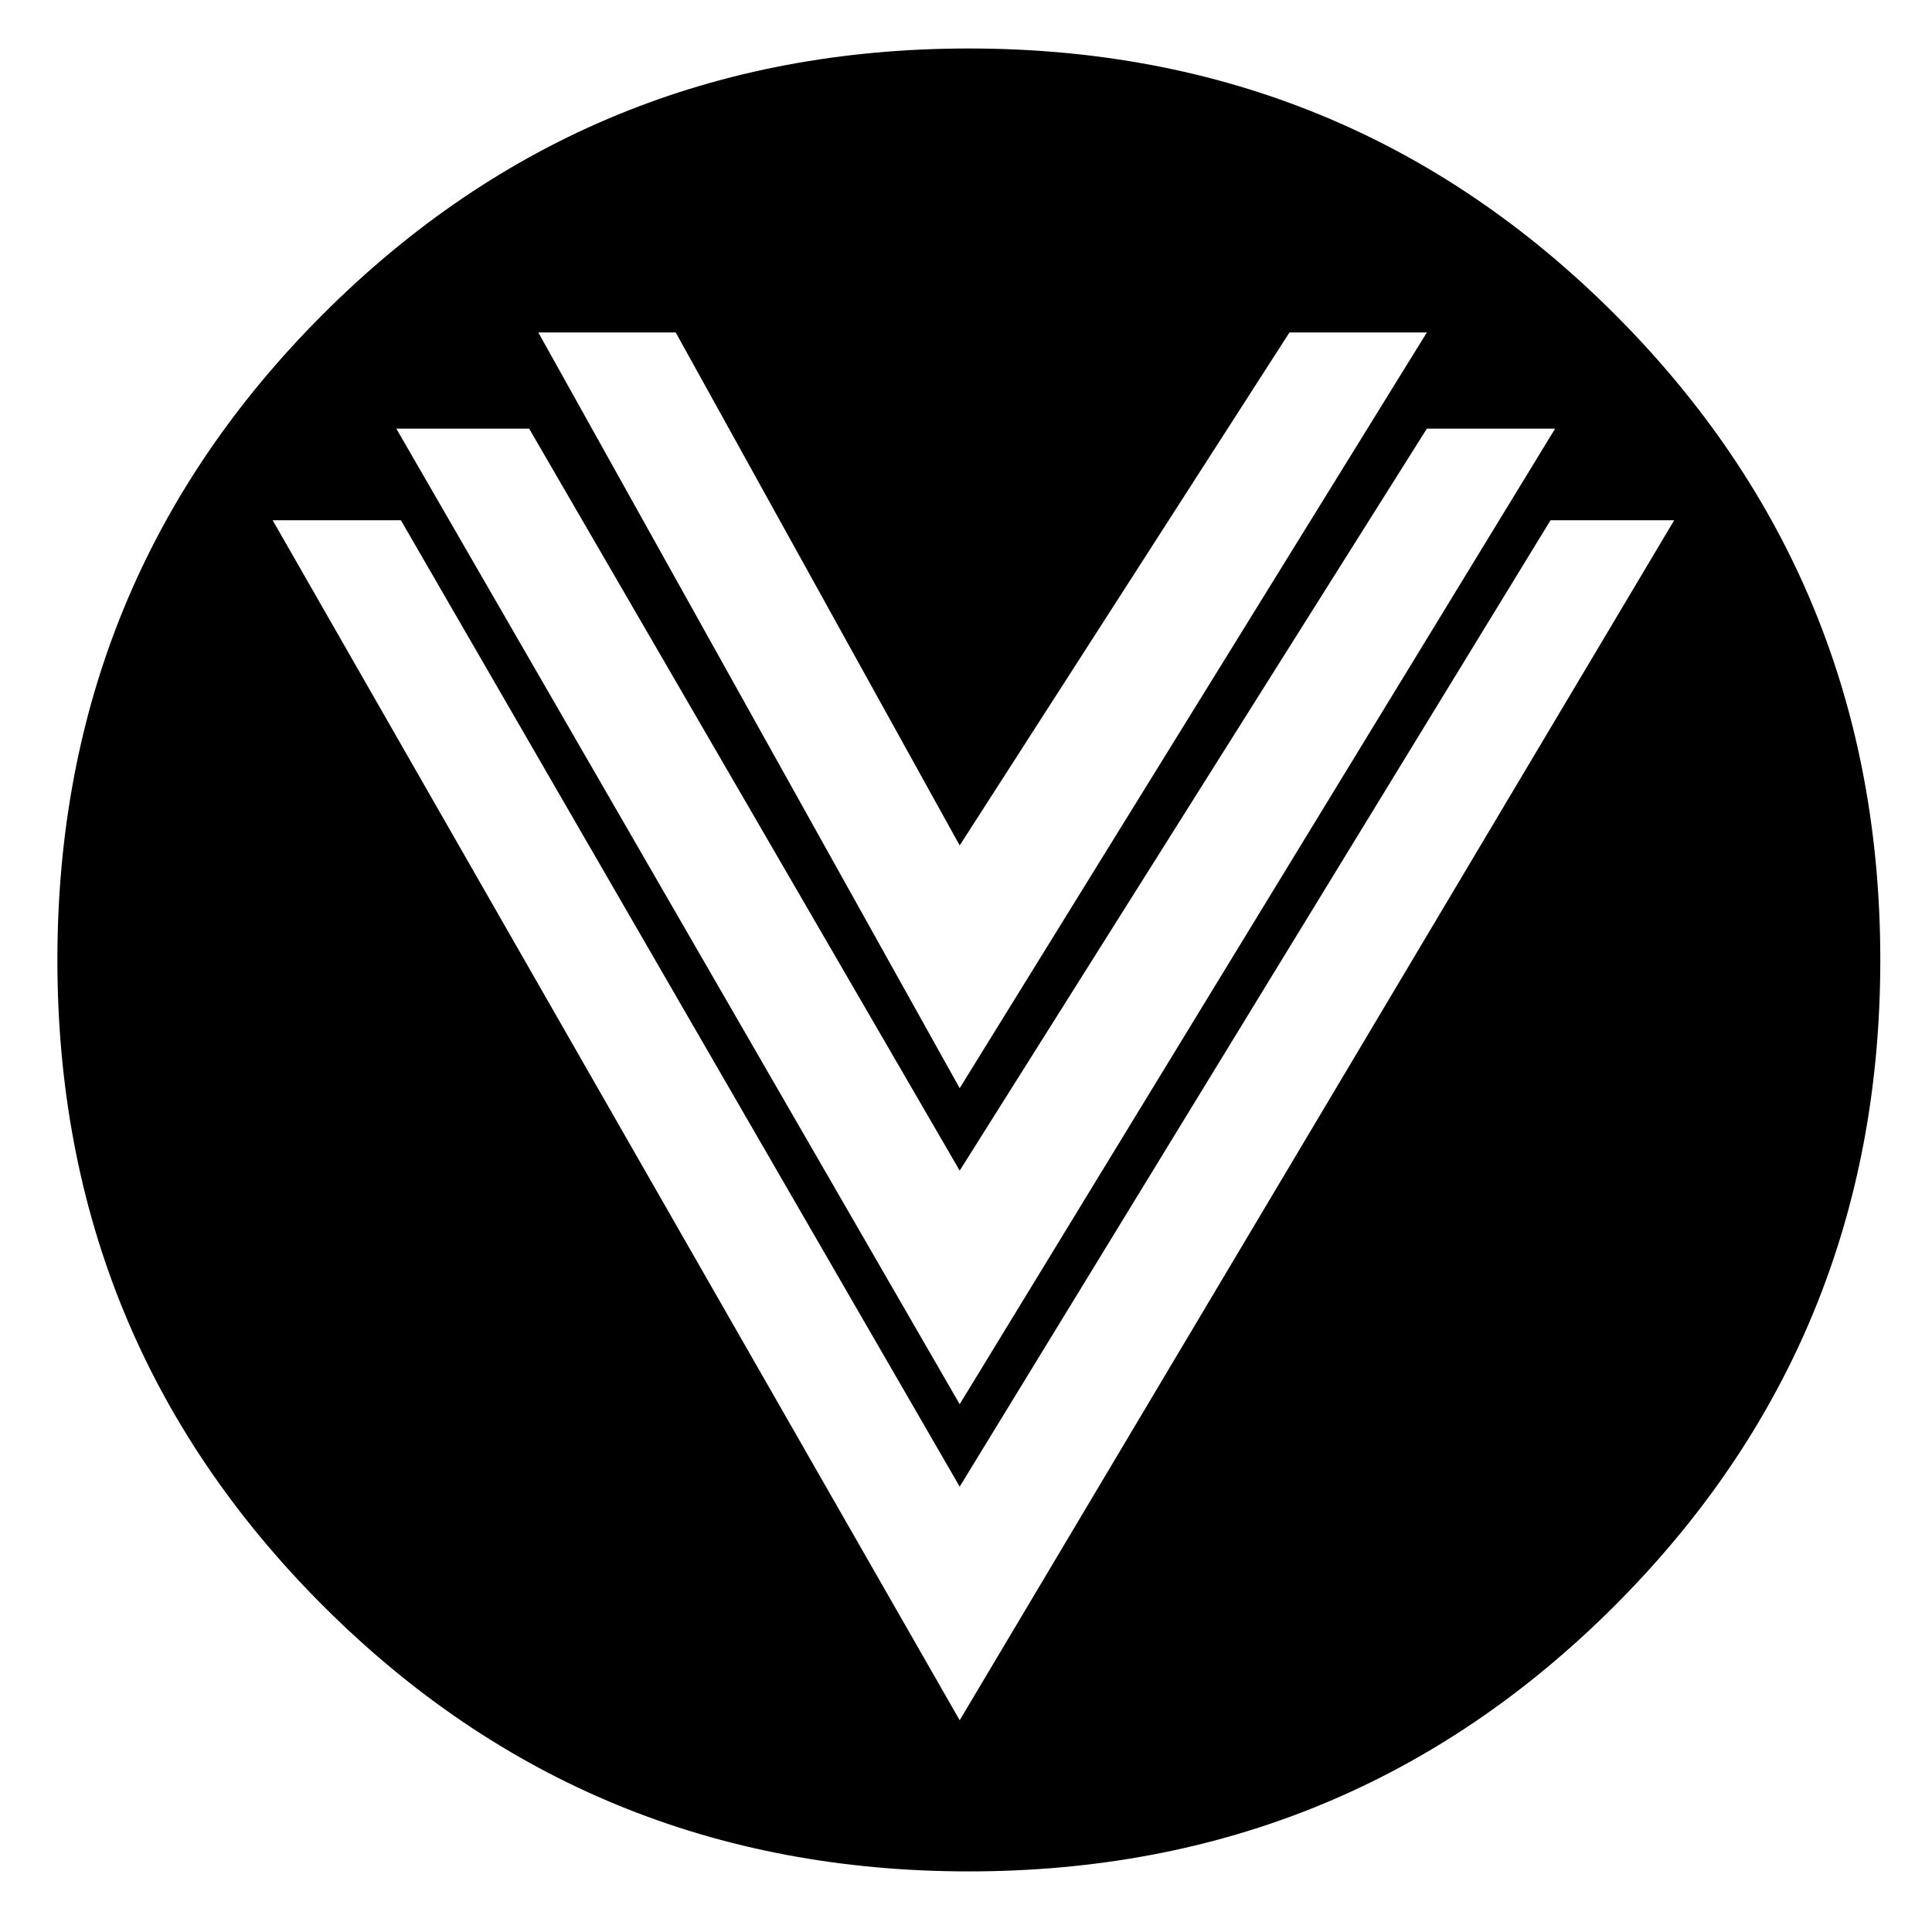 <?xml version="1.0" encoding="UTF-8" standalone="no"?>
<!DOCTYPE svg PUBLIC "-//W3C//DTD SVG 1.1//EN" "http://www.w3.org/Graphics/SVG/1.1/DTD/svg11.dtd">
<svg width="100%" height="100%" viewBox="0 0 58 58" version="1.1" xmlns="http://www.w3.org/2000/svg" xmlns:xlink="http://www.w3.org/1999/xlink" xml:space="preserve" xmlns:serif="http://www.serif.com/" style="fill-rule:evenodd;clip-rule:evenodd;stroke-linejoin:round;stroke-miterlimit:2;">
    <g transform="matrix(0.066,0,0,0.066,1.998,85.193)">
        <path d="M618.749,-1139.58L556.249,-1139.58L406.249,-906.249L277.083,-1139.58L214.583,-1139.58L406.249,-795.832L618.749,-1139.58ZM677.082,-1095.83L618.749,-1095.83L406.249,-758.332L210.416,-1095.83L150,-1095.83L406.249,-652.082L677.082,-1095.83ZM731.249,-1054.16L674.999,-1054.16L406.249,-614.582L152.083,-1054.16L93.75,-1054.16L406.249,-508.333L731.249,-1054.16ZM-4.167,-854.165C-4.167,-969.443 36.111,-1067.36 116.666,-1147.91C197.222,-1228.47 295.138,-1268.75 410.416,-1268.75C525.694,-1268.75 623.61,-1228.47 704.166,-1147.91C784.721,-1067.36 824.999,-969.443 824.999,-854.165C824.999,-738.888 784.721,-640.971 704.166,-560.416C623.61,-479.86 525.694,-439.583 410.416,-439.583C295.138,-439.583 197.222,-479.86 116.666,-560.416C36.111,-640.971 -4.167,-738.888 -4.167,-854.165Z" style="fill-rule:nonzero;"/>
    </g>
</svg>
